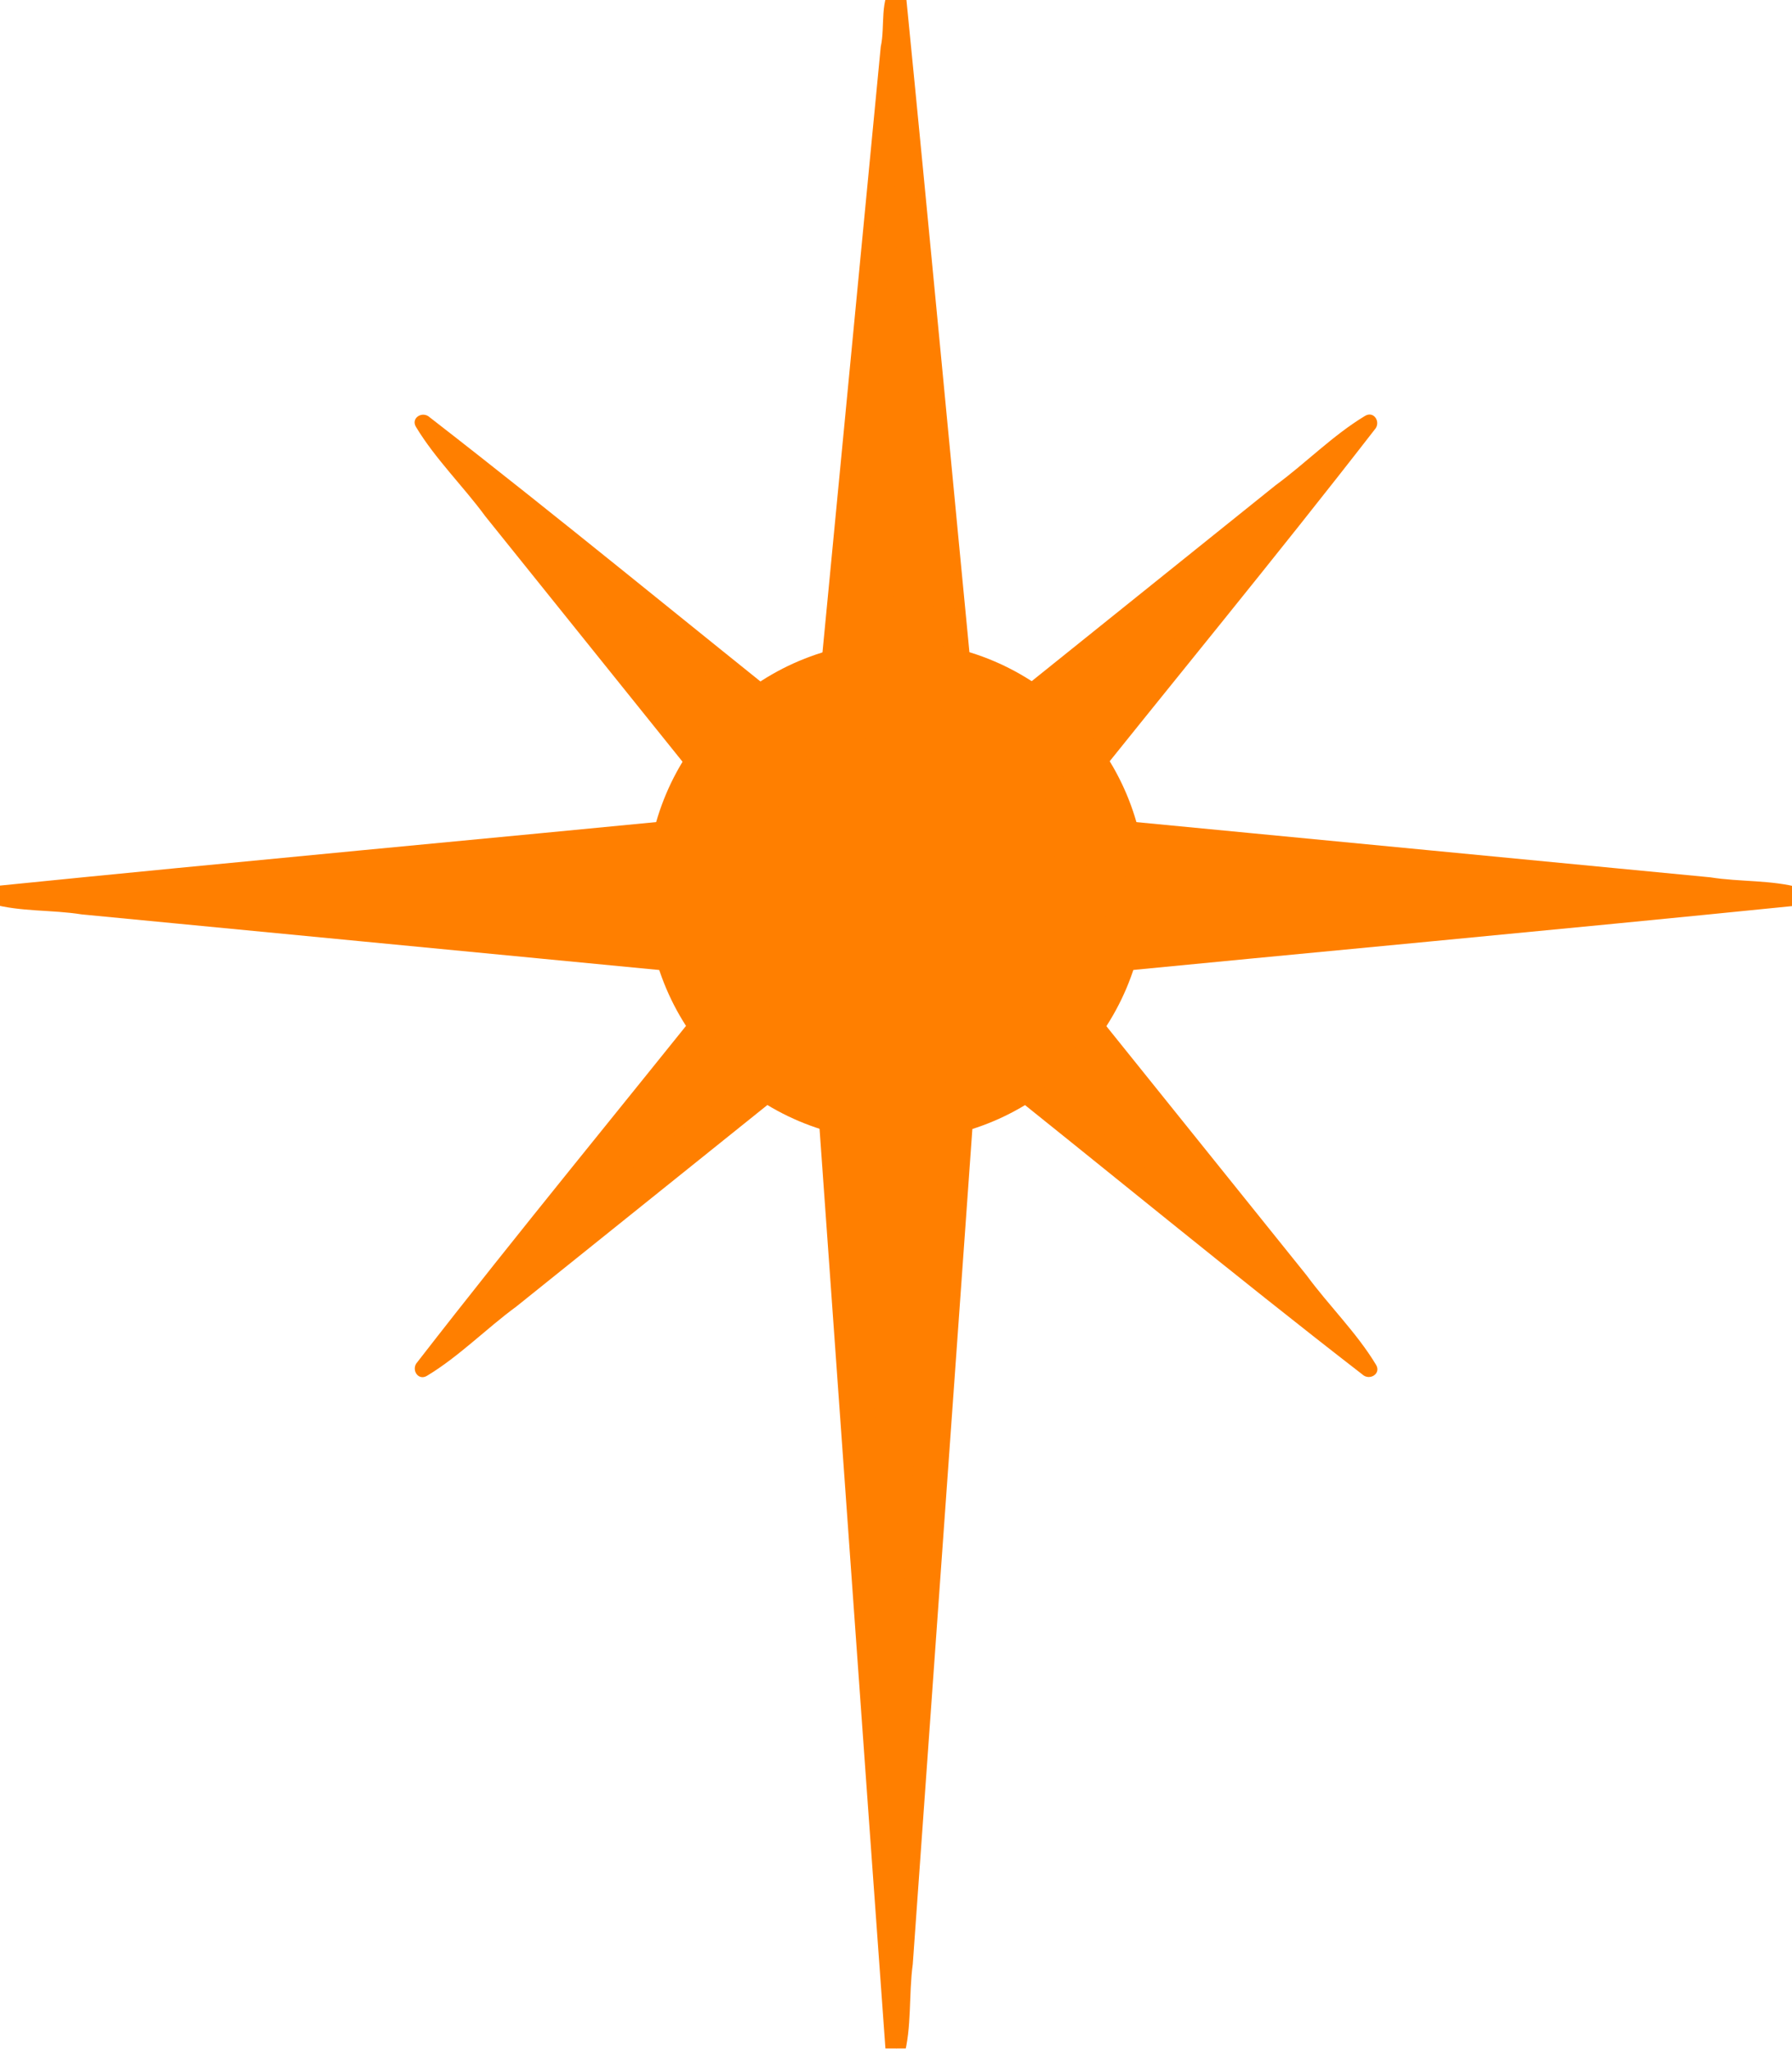 <?xml version="1.0"?><svg width="672.201" height="768.601" xmlns="http://www.w3.org/2000/svg">
 <title>Northstar</title>
 <defs>
  <filter color-interpolation-filters="sRGB" height="1.408" y="-0.204" width="1.408" x="-0.204" id="filter3606">
   <feGaussianBlur id="feGaussianBlur3608" stdDeviation="24.744"/>
  </filter>
  <filter color-interpolation-filters="sRGB" id="filter3680">
   <feGaussianBlur id="feGaussianBlur3682" stdDeviation="6.358"/>
  </filter>
  <filter id="filter3680-0" color-interpolation-filters="sRGB">
   <feGaussianBlur id="feGaussianBlur3682-9" stdDeviation="6.358"/>
  </filter>
  <filter color-interpolation-filters="sRGB" id="filter3726">
   <feGaussianBlur id="feGaussianBlur3728" stdDeviation="4.031"/>
  </filter>
  <filter height="1.408" y="-0.204" width="1.408" x="-0.204" id="filter3606-5" color-interpolation-filters="sRGB">
   <feGaussianBlur id="feGaussianBlur3608-5" stdDeviation="24.744"/>
  </filter>
  <filter id="filter3675">
   <feGaussianBlur id="feGaussianBlur3677" stdDeviation="18.01"/>
  </filter>
 </defs>
 <g>
  <title>Layer 1</title>
  <g id="layer1">
   <path fill="#ff7f00" filter="url(#filter3675)" id="path2820-1" d="m335.229,-6.527c-5.489,6.325 -3.11,16.294 -4.849,24.074c-8.165,84.882 -16.33,169.764 -24.495,254.645c-48.267,-38.481 -95.93,-77.818 -144.687,-115.624c-2.693,-2.535 -7.253,0.233 -5.125,3.656c7.269,12.034 17.647,22.119 26.008,33.511c30.039,37.392 60.078,74.784 90.117,112.176c-91.27,8.896 -182.631,17.294 -273.844,26.5c-4.044,-0.154 -6.185,5.492 -1.625,6.657c10.929,3.079 22.684,2.191 33.921,3.988c80.516,7.754 161.032,15.508 241.548,23.262c-38.482,48.266 -77.819,95.93 -115.625,144.687c-2.528,2.69 0.221,7.25 3.656,5.125c12.034,-7.27 22.122,-17.643 33.517,-26.002c37.338,-29.978 74.676,-59.957 112.014,-89.936c8.833,123.06 17.506,246.143 26.438,369.188c0.013,3.693 5.115,7.039 6.781,2.469c3.134,-11.261 1.85,-23.415 3.418,-35.004c8.006,-112.228 16.013,-224.456 24.019,-336.684c48.275,38.383 95.85,77.731 144.594,115.469c2.693,2.534 7.253,-0.234 5.125,-3.656c-7.269,-12.035 -17.649,-22.118 -26.011,-33.509c-30.038,-37.383 -60.076,-74.765 -90.114,-112.147c91.27,-8.907 182.631,-17.316 273.844,-26.532c4.044,0.154 6.185,-5.491 1.625,-6.656c-10.929,-3.08 -22.684,-2.19 -33.921,-3.985c-80.516,-7.745 -161.032,-15.489 -241.548,-23.234c38.462,-48.293 77.827,-95.944 115.625,-144.719c2.528,-2.69 -0.221,-7.249 -3.656,-5.125c-12.035,7.27 -22.119,17.648 -33.511,26.009c-37.392,30.039 -74.784,60.078 -112.176,90.116c-8.833,-91.061 -17.342,-182.216 -26.376,-273.218c-1.323,-1.861 -1.203,-6.818 -4.687,-5.5l0,0z"/>
   <g transform="matrix(0.643, 0, 0, 0.643, 127.894, 84.513)" id="g3758">
    <path fill="#ff7f00" d="m596.901,664.403l-231.085,-185.566l-41.843,585.617l-41.843,-585.617l-231.085,185.566l185.566,-231.085l-435.617,-41.843l435.617,-41.843l-185.566,-231.085l231.085,185.566l41.843,-435.617l41.843,435.617l231.085,-185.566l-185.566,231.085l435.617,41.843l-435.617,41.843l185.566,231.085z" id="path2820"/>
    <path fill="#ff7f00" filter="url(#filter3606)" id="path2824" d="m469.687,388.475c0,80.476 -65.239,145.714 -145.714,145.714c-80.476,0 -145.714,-65.238 -145.714,-145.714c0,-80.476 65.238,-145.714 145.714,-145.714c80.476,0 145.714,65.238 145.714,145.714z"/>
    <g filter="url(#filter3680)" id="g3666">
     <path fill="#ff7f00" id="path3611" d="m324.687,-43.058l-32.858,391.428l30,-101.428l2.858,-290l0,0z"/>
     <path fill="#ff7f00" id="path3611-1" d="m323.258,855.513l32.857,-391.429l-30,101.429l-2.857,290z"/>
     <path fill="#ff7f00" id="path3611-7" d="m773.258,390.942l-391.429,-32.857l101.429,30l290,2.857z"/>
     <path fill="#ff7f00" id="path3611-1-4" d="m-125.313,389.513l391.428,32.857l-101.428,-30l-290,-2.857l0,0z"/>
    </g>
    <g filter="url(#filter3680-0)" transform="matrix(-1, 0, 0, 1, 742.762, 4.6688e-05)" id="g3666-4">
     <path fill="#ff7f00" id="path3611-8" d="m419.504,-43.058l-32.858,391.428l30,-101.428l2.858,-290l0,0z"/>
     <path fill="#ff7f00" id="path3611-1-8" d="m418.075,855.513l32.857,-391.429l-30,101.429l-2.857,290z"/>
     <path fill="#ff7f00" id="path3611-7-2" d="m868.075,390.942l-391.429,-32.857l101.429,30l290,2.857z"/>
     <path fill="#ff7f00" id="path3611-1-4-4" d="m-30.497,389.513l391.428,32.857l-101.428,-30l-290,-2.857l0,0z"/>
    </g>
    <path fill="#ff7f00" filter="url(#filter3726)" id="path3724" d="m512.915,585.675l-191.394,-154.5l-190.598,150.392l154.5,-191.394l-150.392,-190.598l191.394,154.5l190.598,-150.392l-154.5,191.394l150.393,190.598z"/>
    <path fill="#ff7f00" filter="url(#filter3606-5)" id="path2824-1" d="m416.579,400.597c0,51.145 -41.461,92.607 -92.607,92.607c-51.145,0 -92.607,-41.461 -92.607,-92.607c0,-51.145 41.461,-92.607 92.607,-92.607c51.145,0 92.607,41.461 92.607,92.607z"/>
   </g>
  </g>
 </g>
</svg>